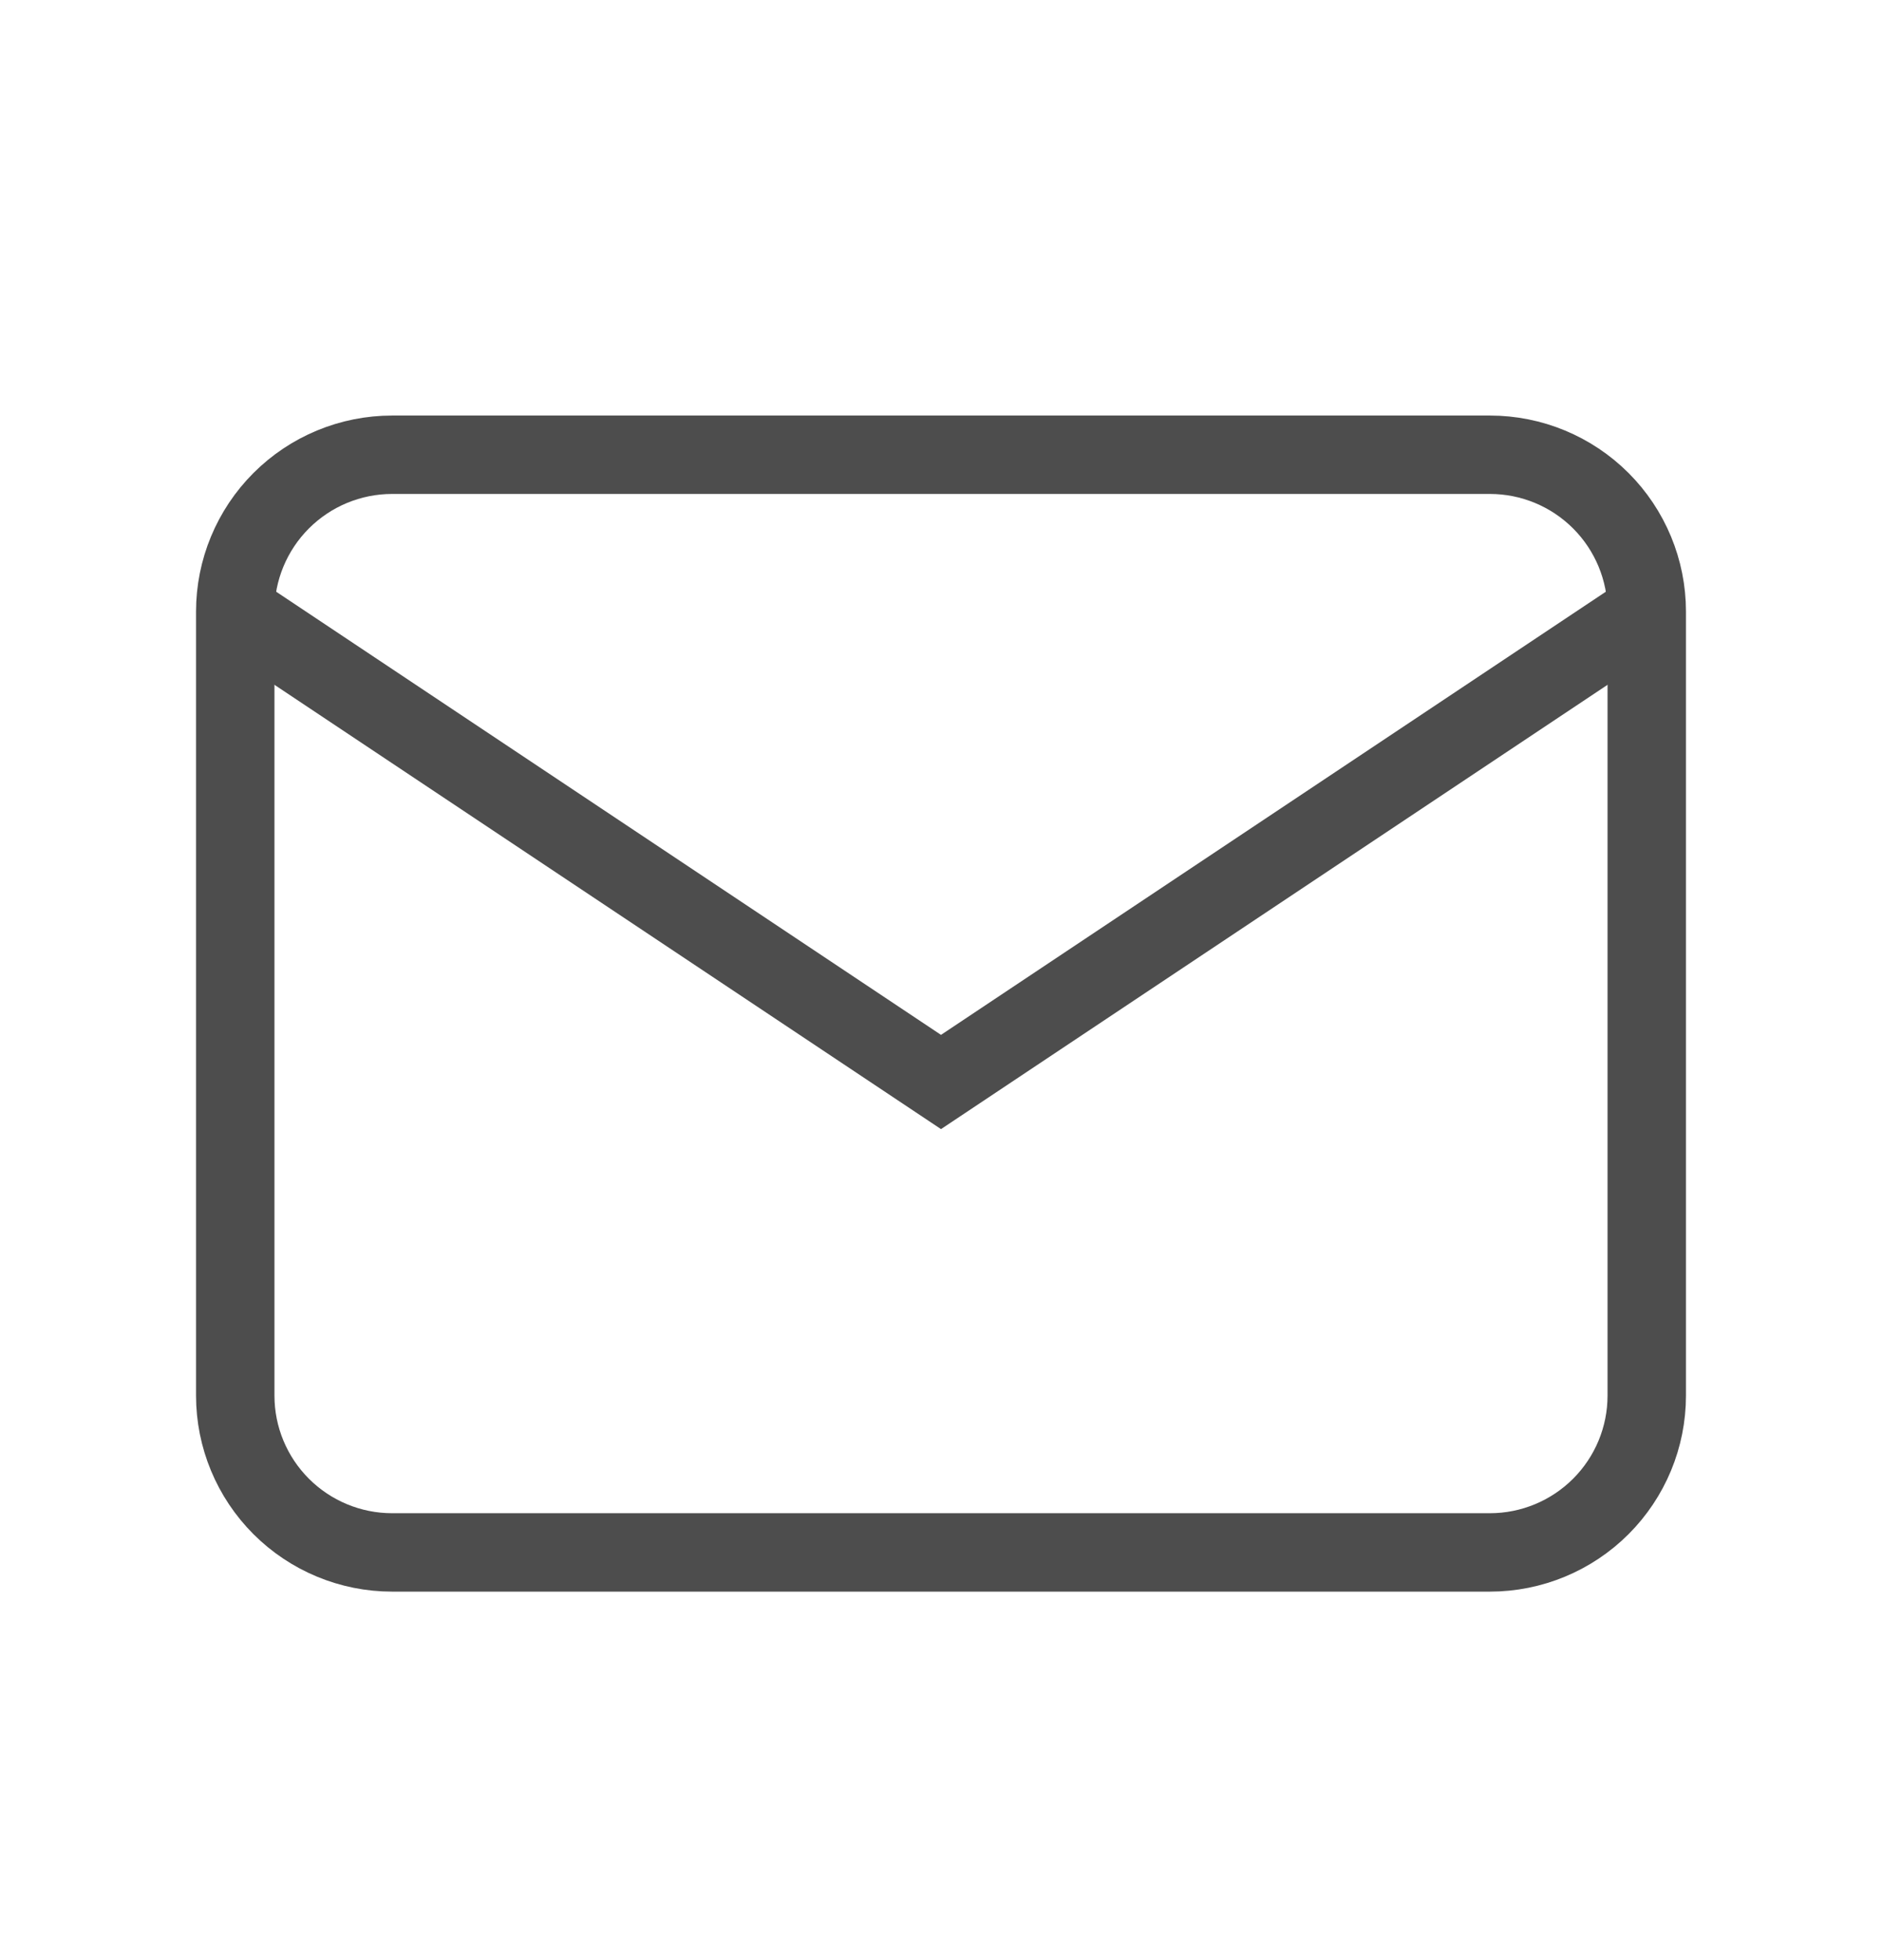 <svg xmlns="http://www.w3.org/2000/svg" width="24" height="25" viewBox="0 0 24 25" fill="none">
  <g clipPath="url(#clip0_4071_346)">
    <path d="M3 7.8C3 7.27 3.211 6.761 3.586 6.386C3.961 6.011 4.47 5.8 5 5.8H19C19.53 5.8 20.039 6.011 20.414 6.386C20.789 6.761 21 7.27 21 7.8V17.8C21 18.331 20.789 18.839 20.414 19.214C20.039 19.589 19.53 19.8 19 19.8H5C4.47 19.8 3.961 19.589 3.586 19.214C3.211 18.839 3 18.331 3 17.8V7.8Z" stroke="#4D4D4D" strokeWidth="1.5" strokeLinecap="round" strokeLinejoin="round"/>
    <path d="M3 7.8L12 13.8L21 7.8" stroke="#4D4D4D" strokeWidth="1.5" strokeLinecap="round" strokeLinejoin="round"/>
  </g>
  <defs>
    <clipPath id="clip0_4071_346">
      <rect width="24" height="24" fill="white" transform="translate(0 0.8)"/>
    </clipPath>
  </defs>
</svg>